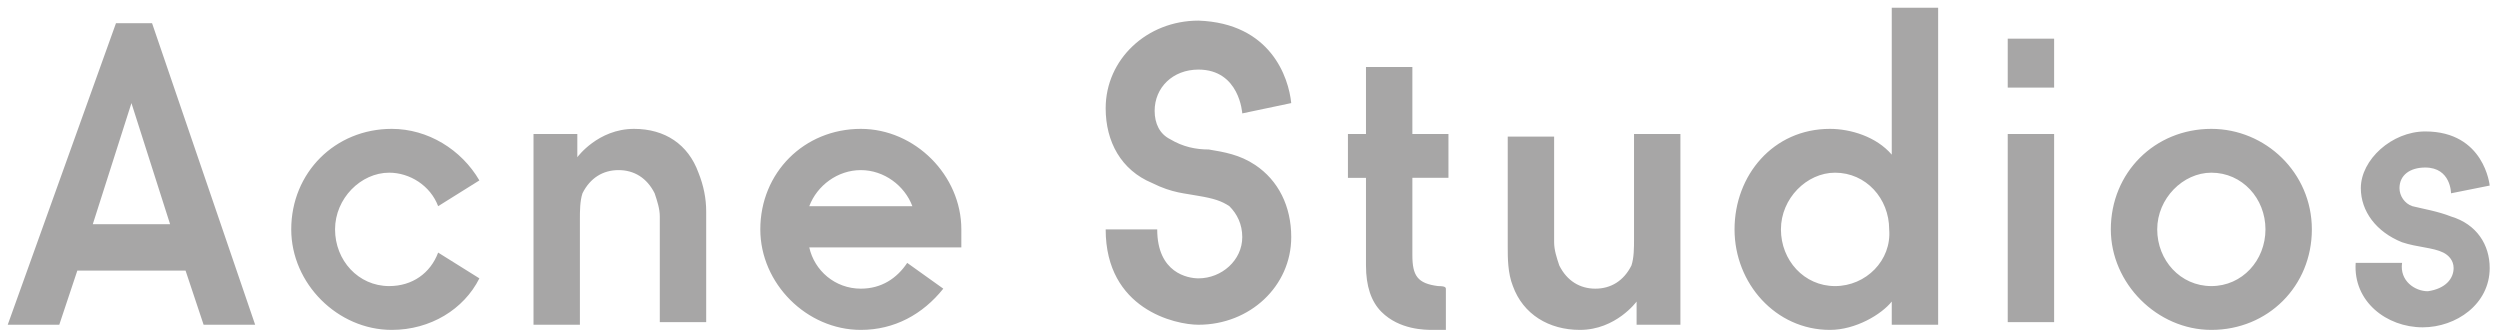 <svg xmlns="http://www.w3.org/2000/svg" viewBox="0 0 97 13"><path d="M77.9 1.5h1.8v1.9h-1.8zm-19.2 9.6c.4 1.1 1.4 1.7 2.6 1.7 1.4 0 2.2-1.1 2.2-1.1v.9h1.7V5.2h-1.8v4.1c0 .3 0 .7-.1 1-.3.6-.8.9-1.4.9-.6 0-1.1-.3-1.4-.9-.1-.3-.2-.6-.2-.9V5.3h-1.8v4.3c0 .4 0 1 .2 1.5zm19.2-5.9h1.8v7.3h-1.8zm-22.1 5.9c-.8-.1-1-.4-1-1.2v-3h1.4V5.2h-1.4V2.6H53v2.6h-.7v1.7h.7v3.4c0 .8.2 1.4.6 1.8.7.7 1.7.7 2 .7h.5v-1.6c0-.1-.2-.1-.3-.1zM4.5.9L.3 12.6h2l.7-2.1h4.2l.7 2.1h2L5.9.9H4.5zm2.1 7.8h-3L5.1 4l1.5 4.7zm84.8 1.5c-.1 1.5 1.2 2.5 2.6 2.5 1.3 0 2.6-.9 2.6-2.3 0-.9-.5-1.7-1.5-2-.5-.2-1.1-.3-1.5-.4-.3-.1-.5-.4-.5-.7 0-.5.4-.8 1-.8 1 0 1 1 1 1l1.5-.3s-.2-2.1-2.5-2.1c-1.3 0-2.5 1.1-2.5 2.2 0 .9.6 1.7 1.6 2.1.6.2 1.2.2 1.6.4.2.1.4.3.4.6 0 .4-.3.8-1 .9-.5 0-1.1-.4-1-1.1h-1.8zM85.8 5c-2.2 0-3.9 1.7-3.9 3.9 0 2.1 1.8 3.9 3.9 3.9 2.2 0 3.9-1.7 3.9-3.9S87.9 5 85.8 5zm0 6.1c-1.2 0-2.1-1-2.1-2.2 0-1.2 1-2.2 2.1-2.2 1.2 0 2.1 1 2.1 2.2 0 1.2-.9 2.2-2.1 2.2zm-70.7 0c-1.2 0-2.1-1-2.1-2.2s1-2.2 2.1-2.2c.8 0 1.6.5 1.9 1.3l1.6-1c-.7-1.2-2-2-3.4-2-2.2 0-3.9 1.7-3.9 3.9 0 2.1 1.8 3.9 3.9 3.9 1.5 0 2.8-.8 3.4-2l-1.6-1c-.3.8-1 1.3-1.9 1.3zm30.3-5.7c-.4-.2-.6-.6-.6-1.1 0-.9.7-1.6 1.7-1.6 1.6 0 1.7 1.7 1.7 1.7l1.9-.4C50 3 49.3.9 46.5.8c-2 0-3.6 1.5-3.6 3.4 0 1.3.6 2.4 1.8 2.9.8.4 1.3.4 1.8.5.6.1.9.2 1.2.4.3.3.5.7.5 1.2 0 .9-.8 1.6-1.7 1.6-.4 0-1.6-.2-1.6-1.9h-2c0 3.1 2.7 3.7 3.6 3.7 2 0 3.6-1.5 3.6-3.4 0-1.2-.5-2.2-1.4-2.8-.6-.4-1.2-.5-1.8-.6-.5 0-1-.1-1.5-.4zm28-5.1V6c-.6-.7-1.6-1-2.4-1-2.2 0-3.7 1.8-3.7 3.9 0 2.1 1.6 3.9 3.7 3.9 1 0 2-.6 2.4-1.1v.9h1.8V.3h-1.8zm-2.2 10.8c-1.2 0-2.1-1-2.1-2.2 0-1.2 1-2.2 2.1-2.2 1.2 0 2.1 1 2.1 2.2.1 1.2-.9 2.2-2.1 2.2zM37.3 8.9c0-2.1-1.8-3.9-3.9-3.9-2.2 0-3.9 1.7-3.9 3.9 0 2.1 1.8 3.9 3.9 3.9 1.3 0 2.4-.6 3.2-1.6l-1.4-1c-.4.6-1 1-1.8 1-1 0-1.8-.7-2-1.6h5.9v-.7zM31.4 8c.3-.8 1.1-1.4 2-1.4.9 0 1.7.6 2 1.4h-4zm-4.3-1.3C26.7 5.6 25.8 5 24.6 5c-1.4 0-2.2 1.1-2.2 1.1v-.9h-1.7v7.4h1.8V8.5c0-.3 0-.7.1-1 .3-.6.8-.9 1.4-.9.6 0 1.1.3 1.4.9.1.3.2.6.2.9v4.1h1.8V8.2c0-.5-.1-1-.3-1.5z" fill="#a7a6a6"/></svg>
